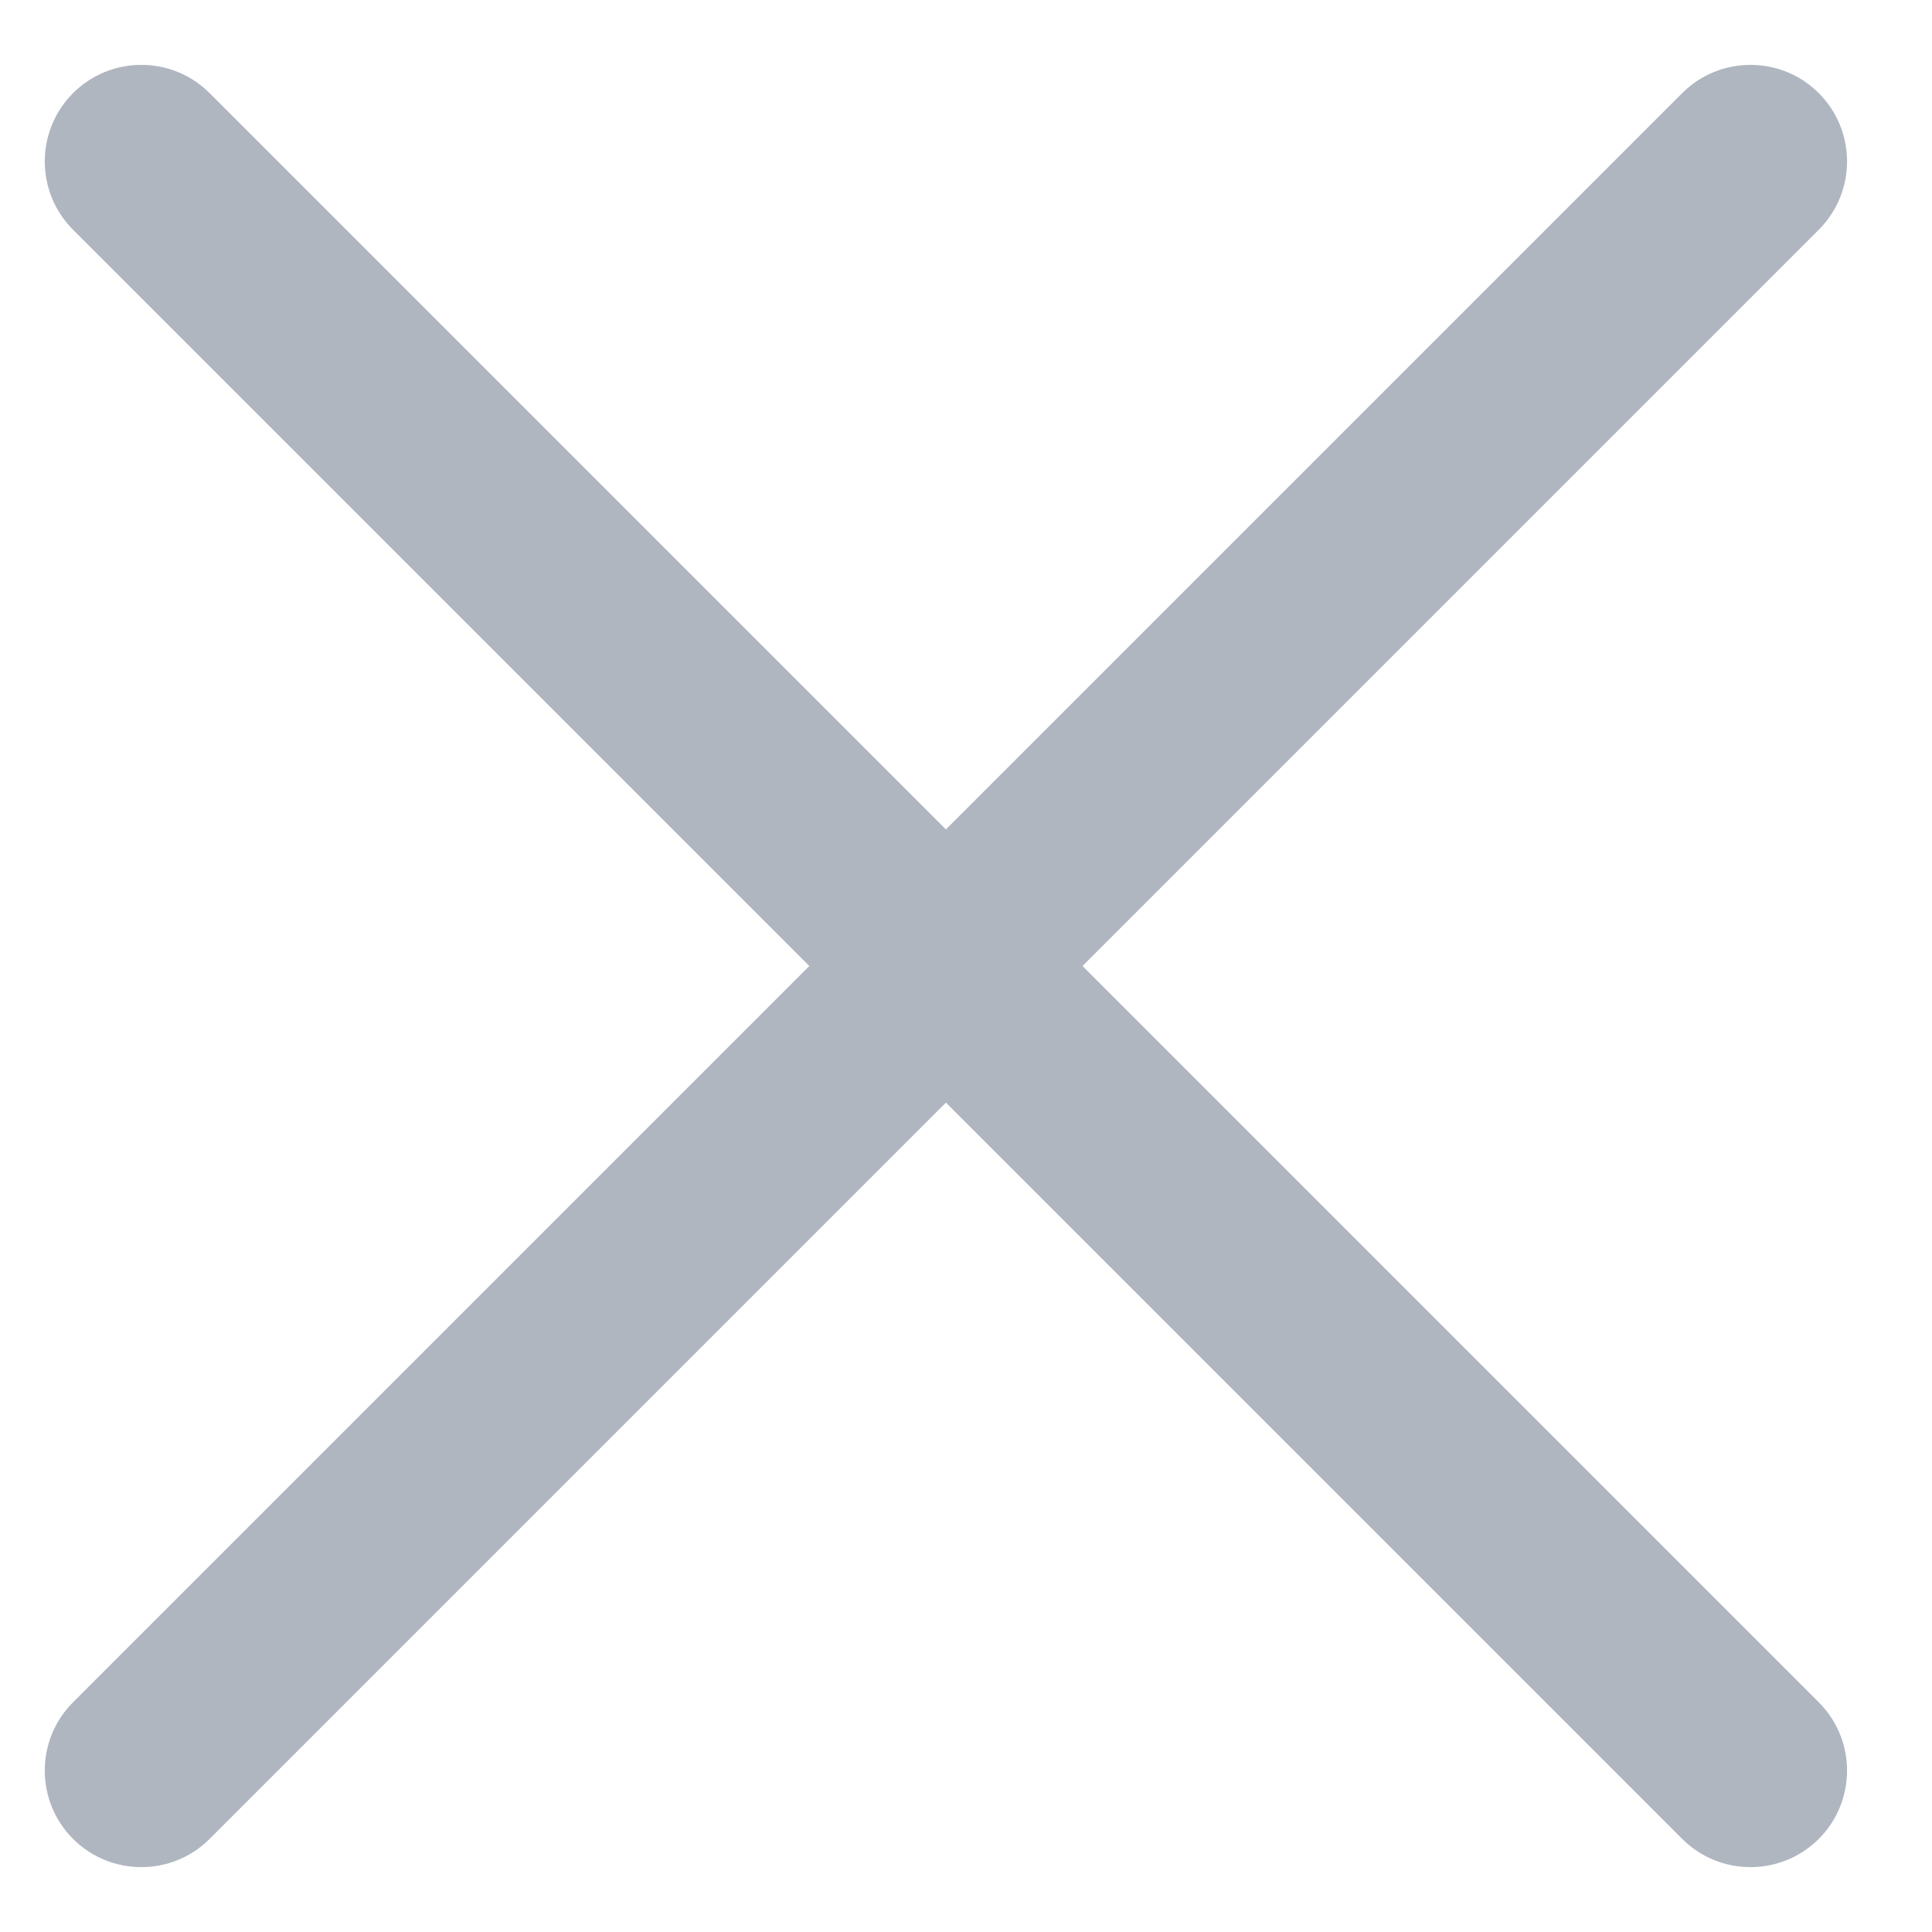 <svg width="10" height="10" viewBox="0 0 10 10" fill="none" xmlns="http://www.w3.org/2000/svg">
<path fill-rule="evenodd" clip-rule="evenodd" d="M9.414 1.189C9.609 0.994 9.609 0.677 9.414 0.482C9.219 0.287 8.902 0.287 8.707 0.482L4.896 4.293L1.085 0.482C0.89 0.287 0.573 0.287 0.378 0.482C0.183 0.677 0.183 0.994 0.378 1.189L4.189 5L0.378 8.811C0.183 9.006 0.183 9.323 0.378 9.518C0.573 9.713 0.89 9.713 1.085 9.518L4.896 5.707L8.707 9.518C8.902 9.713 9.218 9.713 9.414 9.518C9.609 9.323 9.609 9.006 9.414 8.811L5.603 5L9.414 1.189Z" fill="#AFB6C0"/>
</svg>
